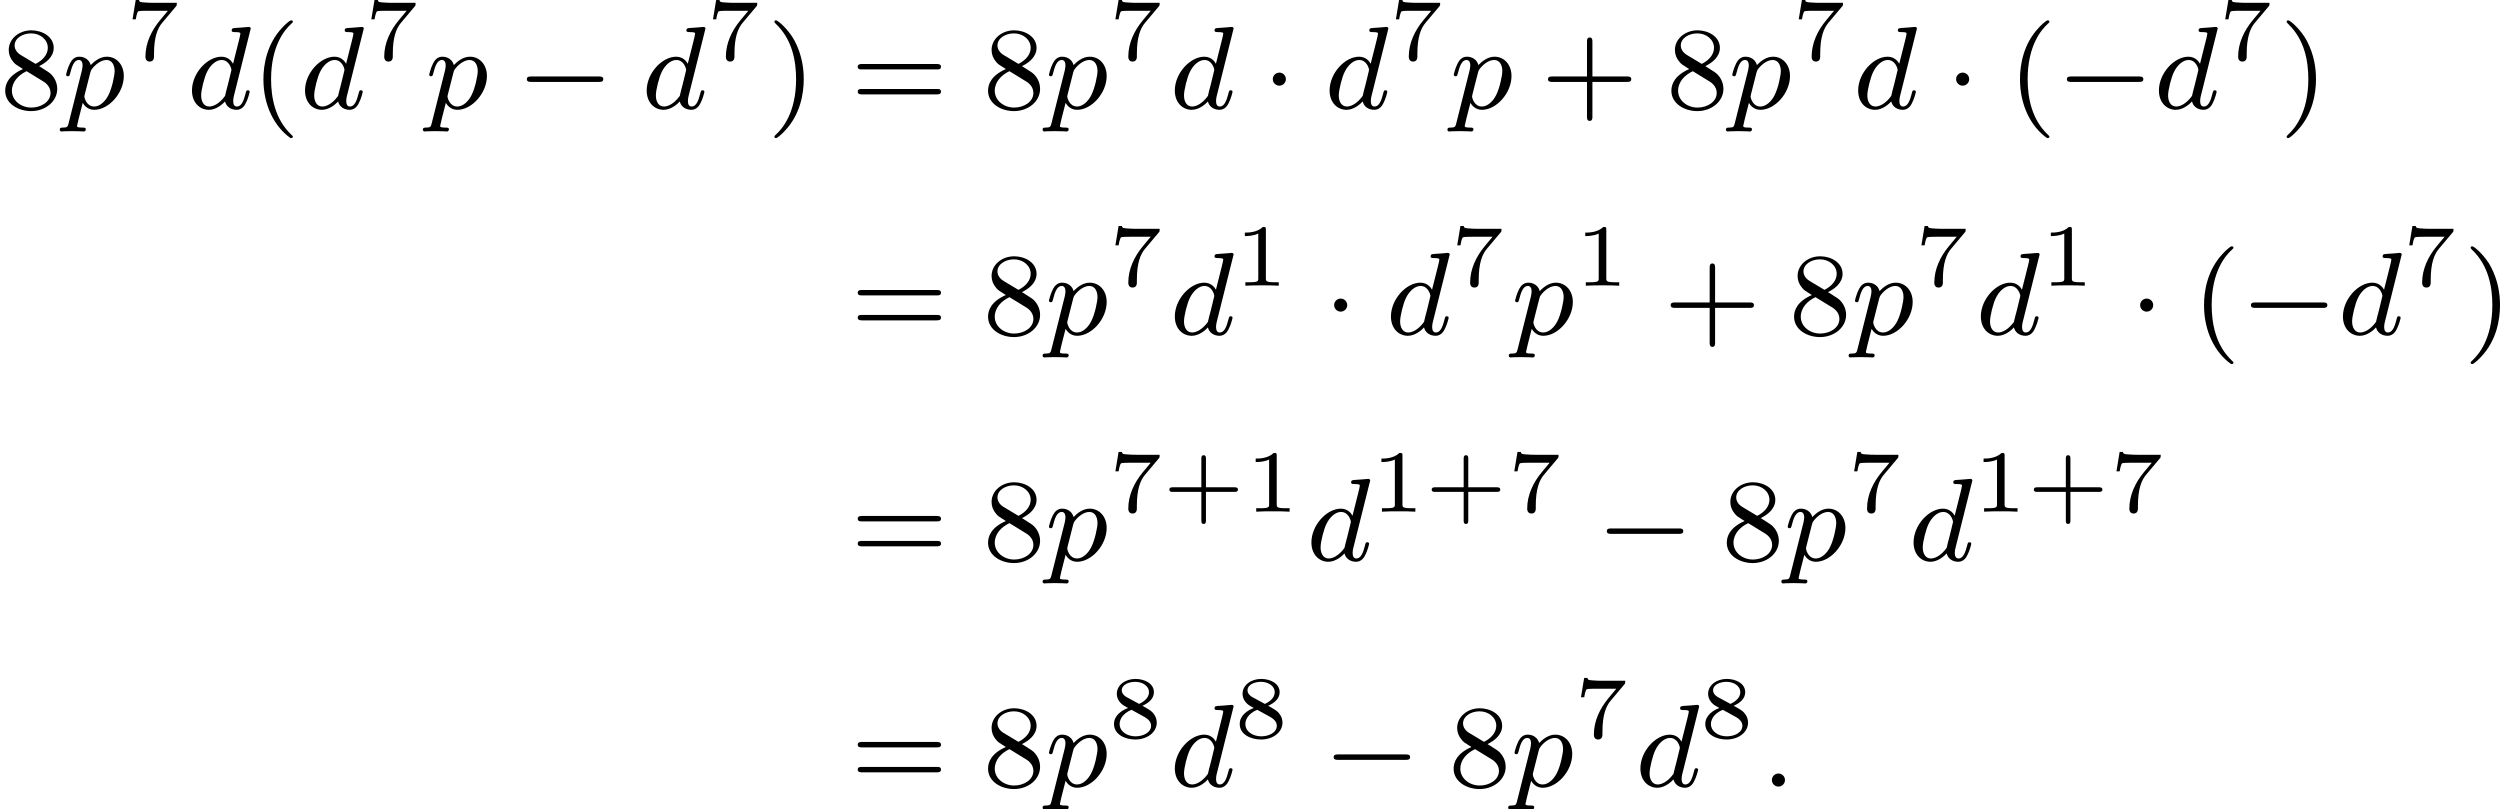 <?xml version='1.0' encoding='UTF-8'?>
<!-- This file was generated by dvisvgm 2.13.3 -->
<svg version='1.1' xmlns='http://www.w3.org/2000/svg' xmlns:xlink='http://www.w3.org/1999/xlink' width='338.362pt' height='109.552pt' viewBox='364.135 111.594 338.362 109.552'>
<defs>
<path id='g1-0' d='M5.571-1.809C5.699-1.809 5.874-1.809 5.874-1.993S5.699-2.176 5.571-2.176H1.004C.877-2.176 .701-2.176 .701-1.993S.877-1.809 1.004-1.809H5.571Z'/>
<path id='g1-1' d='M1.618-1.993C1.618-2.264 1.395-2.439 1.18-2.439C.925-2.439 .733-2.232 .733-2C.733-1.73 .956-1.554 1.172-1.554C1.427-1.554 1.618-1.761 1.618-1.993Z'/>
<path id='g4-43' d='M2.947-1.339H4.878C4.961-1.339 5.111-1.339 5.111-1.494S4.961-1.65 4.878-1.65H2.947V-3.587C2.947-3.67 2.947-3.82 2.792-3.82S2.636-3.67 2.636-3.587V-1.65H.705C.622-1.65 .472-1.65 .472-1.494S.622-1.339 .705-1.339H2.636V.598C2.636 .681 2.636 .831 2.792 .831S2.947 .681 2.947 .598V-1.339Z'/>
<path id='g4-49' d='M2.146-3.796C2.146-3.975 2.122-3.975 1.943-3.975C1.548-3.593 .938-3.593 .723-3.593V-3.359C.879-3.359 1.273-3.359 1.632-3.527V-.508C1.632-.311 1.632-.233 1.016-.233H.759V0C1.088-.024 1.554-.024 1.889-.024S2.69-.024 3.019 0V-.233H2.762C2.146-.233 2.146-.311 2.146-.508V-3.796Z'/>
<path id='g4-55' d='M3.413-3.61C3.467-3.67 3.467-3.682 3.467-3.85H1.925C1.68-3.85 1.536-3.856 1.303-3.873C1.01-3.891 .938-3.897 .909-4.041H.687L.472-2.732H.693C.711-2.857 .771-3.21 .861-3.276C.909-3.312 1.423-3.312 1.512-3.312H2.863C2.798-3.228 2.475-2.845 2.331-2.672C1.751-1.973 1.345-1.124 1.345-.215C1.345-.161 1.345 .126 1.632 .126C1.925 .126 1.925-.149 1.925-.227V-.395C1.925-1.542 2.17-2.128 2.469-2.487L3.413-3.61Z'/>
<path id='g4-56' d='M2.301-2.158C2.744-2.355 3.078-2.648 3.078-3.078C3.078-3.664 2.451-3.975 1.829-3.975C1.154-3.975 .568-3.569 .568-2.965C.568-2.594 .813-2.307 1.064-2.158C1.124-2.122 1.267-2.044 1.327-2.008C.933-1.859 .377-1.524 .377-.921C.377-.221 1.124 .126 1.817 .126C2.612 .126 3.27-.353 3.27-1.016C3.27-1.429 3.019-1.674 2.929-1.763C2.815-1.871 2.517-2.038 2.301-2.158ZM1.219-2.75C1.207-2.756 .903-2.923 .903-3.198C.903-3.587 1.375-3.778 1.817-3.778C2.283-3.778 2.744-3.521 2.744-3.072C2.744-2.612 2.248-2.367 2.08-2.283L1.219-2.75ZM1.566-1.883C1.632-1.847 2.271-1.488 2.433-1.405C2.558-1.327 2.887-1.148 2.887-.807C2.887-.335 2.337-.09 1.829-.09C1.273-.09 .759-.412 .759-.921S1.237-1.763 1.566-1.883Z'/>
<path id='g6-40' d='M2.654 1.993C2.718 1.993 2.813 1.993 2.813 1.897C2.813 1.865 2.805 1.857 2.702 1.753C1.61 .725 1.339-.757 1.339-1.993C1.339-4.288 2.287-5.364 2.694-5.731C2.805-5.834 2.813-5.842 2.813-5.882S2.782-5.978 2.702-5.978C2.574-5.978 2.176-5.571 2.112-5.499C1.044-4.384 .821-2.949 .821-1.993C.821-.207 1.57 1.227 2.654 1.993Z'/>
<path id='g6-41' d='M2.463-1.993C2.463-2.75 2.335-3.658 1.841-4.599C1.451-5.332 .725-5.978 .582-5.978C.502-5.978 .478-5.922 .478-5.882C.478-5.85 .478-5.834 .574-5.738C1.69-4.678 1.945-3.22 1.945-1.993C1.945 .295 .996 1.379 .59 1.745C.486 1.849 .478 1.857 .478 1.897S.502 1.993 .582 1.993C.709 1.993 1.108 1.586 1.172 1.514C2.24 .399 2.463-1.036 2.463-1.993Z'/>
<path id='g6-43' d='M3.475-1.809H5.818C5.93-1.809 6.105-1.809 6.105-1.993S5.93-2.176 5.818-2.176H3.475V-4.527C3.475-4.639 3.475-4.814 3.292-4.814S3.108-4.639 3.108-4.527V-2.176H.757C.646-2.176 .47-2.176 .47-1.993S.646-1.809 .757-1.809H3.108V.542C3.108 .654 3.108 .829 3.292 .829S3.475 .654 3.475 .542V-1.809Z'/>
<path id='g6-56' d='M2.646-2.877C3.092-3.092 3.634-3.491 3.634-4.113C3.634-4.87 2.861-5.3 2.12-5.3C1.275-5.3 .59-4.718 .59-3.969C.59-3.674 .693-3.403 .893-3.172C1.028-3.005 1.06-2.989 1.554-2.678C.566-2.24 .351-1.658 .351-1.211C.351-.335 1.235 .167 2.104 .167C3.084 .167 3.873-.494 3.873-1.339C3.873-1.841 3.602-2.176 3.475-2.311C3.339-2.439 3.332-2.447 2.646-2.877ZM1.411-3.626C1.18-3.762 .988-3.993 .988-4.272C.988-4.774 1.538-5.093 2.104-5.093C2.726-5.093 3.236-4.67 3.236-4.113C3.236-3.65 2.877-3.26 2.407-3.029L1.411-3.626ZM1.801-2.534C1.833-2.519 2.742-1.961 2.877-1.873C3.005-1.801 3.419-1.546 3.419-1.068C3.419-.454 2.774-.072 2.12-.072C1.411-.072 .805-.558 .805-1.211C.805-1.809 1.251-2.279 1.801-2.534Z'/>
<path id='g6-61' d='M5.826-2.654C5.946-2.654 6.105-2.654 6.105-2.837S5.914-3.021 5.794-3.021H.781C.662-3.021 .47-3.021 .47-2.837S.63-2.654 .749-2.654H5.826ZM5.794-.964C5.914-.964 6.105-.964 6.105-1.148S5.946-1.331 5.826-1.331H.749C.63-1.331 .47-1.331 .47-1.148S.662-.964 .781-.964H5.794Z'/>
<path id='g3-58' d='M1.618-.438C1.618-.709 1.395-.885 1.18-.885C.925-.885 .733-.677 .733-.446C.733-.175 .956 0 1.172 0C1.427 0 1.618-.207 1.618-.438Z'/>
<path id='g3-100' d='M4.288-5.292C4.296-5.308 4.32-5.412 4.32-5.42C4.32-5.46 4.288-5.531 4.192-5.531C4.16-5.531 3.913-5.507 3.73-5.491L3.284-5.46C3.108-5.444 3.029-5.436 3.029-5.292C3.029-5.181 3.14-5.181 3.236-5.181C3.618-5.181 3.618-5.133 3.618-5.061C3.618-5.013 3.555-4.75 3.515-4.591L3.124-3.037C3.053-3.172 2.821-3.515 2.335-3.515C1.387-3.515 .343-2.407 .343-1.227C.343-.399 .877 .08 1.49 .08C2 .08 2.439-.327 2.582-.486C2.726 .064 3.268 .08 3.363 .08C3.73 .08 3.913-.223 3.977-.359C4.136-.646 4.248-1.108 4.248-1.14C4.248-1.188 4.216-1.243 4.121-1.243S4.009-1.196 3.961-.996C3.85-.558 3.698-.143 3.387-.143C3.204-.143 3.132-.295 3.132-.518C3.132-.669 3.156-.757 3.18-.861L4.288-5.292ZM2.582-.861C2.184-.311 1.769-.143 1.514-.143C1.148-.143 .964-.478 .964-.893C.964-1.267 1.18-2.12 1.355-2.471C1.586-2.957 1.977-3.292 2.343-3.292C2.861-3.292 3.013-2.71 3.013-2.614C3.013-2.582 2.813-1.801 2.766-1.594C2.662-1.219 2.662-1.203 2.582-.861Z'/>
<path id='g3-112' d='M.414 .964C.351 1.219 .335 1.283 .016 1.283C-.096 1.283-.191 1.283-.191 1.435C-.191 1.506-.12 1.546-.08 1.546C0 1.546 .032 1.522 .622 1.522C1.196 1.522 1.363 1.546 1.419 1.546C1.451 1.546 1.57 1.546 1.57 1.395C1.57 1.283 1.459 1.283 1.363 1.283C.98 1.283 .98 1.235 .98 1.164C.98 1.108 1.124 .542 1.363-.391C1.467-.207 1.714 .08 2.144 .08C3.124 .08 4.144-1.052 4.144-2.208C4.144-2.997 3.634-3.515 2.997-3.515C2.519-3.515 2.136-3.188 1.905-2.949C1.737-3.515 1.203-3.515 1.124-3.515C.837-3.515 .638-3.332 .51-3.084C.327-2.726 .239-2.319 .239-2.295C.239-2.224 .295-2.192 .359-2.192C.462-2.192 .47-2.224 .526-2.431C.63-2.837 .773-3.292 1.1-3.292C1.299-3.292 1.355-3.108 1.355-2.917C1.355-2.837 1.323-2.646 1.307-2.582L.414 .964ZM1.881-2.455C1.921-2.59 1.921-2.606 2.04-2.75C2.343-3.108 2.686-3.292 2.973-3.292C3.371-3.292 3.523-2.901 3.523-2.542C3.523-2.248 3.347-1.395 3.108-.925C2.901-.494 2.519-.143 2.144-.143C1.602-.143 1.474-.765 1.474-.821C1.474-.837 1.49-.925 1.498-.948L1.881-2.455Z'/>
</defs>
<g id='page1' transform='matrix(2 0 0 2 0 0)'>
<use x='182.068' y='63.149' xlink:href='#g6-56'/>
<use x='186.302' y='63.149' xlink:href='#g3-112'/>
<use x='190.565' y='59.838' xlink:href='#g4-55'/>
<use x='194.716' y='63.149' xlink:href='#g3-100'/>
<use x='199.073' y='63.149' xlink:href='#g6-40'/>
<use x='202.366' y='63.149' xlink:href='#g3-100'/>
<use x='206.724' y='59.838' xlink:href='#g4-55'/>
<use x='210.875' y='63.149' xlink:href='#g3-112'/>
<use x='217.019' y='63.149' xlink:href='#g1-0'/>
<use x='225.488' y='63.149' xlink:href='#g3-100'/>
<use x='229.845' y='59.838' xlink:href='#g4-55'/>
<use x='233.996' y='63.149' xlink:href='#g6-41'/>
<use x='239.642' y='63.149' xlink:href='#g6-61'/>
<use x='248.58' y='63.149' xlink:href='#g6-56'/>
<use x='252.815' y='63.149' xlink:href='#g3-112'/>
<use x='257.077' y='59.838' xlink:href='#g4-55'/>
<use x='261.228' y='63.149' xlink:href='#g3-100'/>
<use x='267.468' y='63.149' xlink:href='#g1-1'/>
<use x='271.702' y='63.149' xlink:href='#g3-100'/>
<use x='276.059' y='59.838' xlink:href='#g4-55'/>
<use x='280.21' y='63.149' xlink:href='#g3-112'/>
<use x='286.355' y='63.149' xlink:href='#g6-43'/>
<use x='294.823' y='63.149' xlink:href='#g6-56'/>
<use x='299.057' y='63.149' xlink:href='#g3-112'/>
<use x='303.32' y='59.838' xlink:href='#g4-55'/>
<use x='307.471' y='63.149' xlink:href='#g3-100'/>
<use x='313.71' y='63.149' xlink:href='#g1-1'/>
<use x='317.944' y='63.149' xlink:href='#g6-40'/>
<use x='321.238' y='63.149' xlink:href='#g1-0'/>
<use x='327.824' y='63.149' xlink:href='#g3-100'/>
<use x='332.182' y='59.838' xlink:href='#g4-55'/>
<use x='336.333' y='63.149' xlink:href='#g6-41'/>
<use x='239.642' y='78.441' xlink:href='#g6-61'/>
<use x='248.58' y='78.441' xlink:href='#g6-56'/>
<use x='252.815' y='78.441' xlink:href='#g3-112'/>
<use x='257.077' y='75.131' xlink:href='#g4-55'/>
<use x='261.228' y='78.441' xlink:href='#g3-100'/>
<use x='265.586' y='75.131' xlink:href='#g4-49'/>
<use x='271.619' y='78.441' xlink:href='#g1-1'/>
<use x='275.853' y='78.441' xlink:href='#g3-100'/>
<use x='280.21' y='75.131' xlink:href='#g4-55'/>
<use x='284.361' y='78.441' xlink:href='#g3-112'/>
<use x='288.624' y='75.131' xlink:href='#g4-49'/>
<use x='294.657' y='78.441' xlink:href='#g6-43'/>
<use x='303.125' y='78.441' xlink:href='#g6-56'/>
<use x='307.359' y='78.441' xlink:href='#g3-112'/>
<use x='311.622' y='75.131' xlink:href='#g4-55'/>
<use x='315.773' y='78.441' xlink:href='#g3-100'/>
<use x='320.13' y='75.131' xlink:href='#g4-49'/>
<use x='326.163' y='78.441' xlink:href='#g1-1'/>
<use x='330.398' y='78.441' xlink:href='#g6-40'/>
<use x='333.691' y='78.441' xlink:href='#g1-0'/>
<use x='340.277' y='78.441' xlink:href='#g3-100'/>
<use x='344.635' y='75.131' xlink:href='#g4-55'/>
<use x='348.786' y='78.441' xlink:href='#g6-41'/>
<use x='239.642' y='93.734' xlink:href='#g6-61'/>
<use x='248.58' y='93.734' xlink:href='#g6-56'/>
<use x='252.815' y='93.734' xlink:href='#g3-112'/>
<use x='257.077' y='90.423' xlink:href='#g4-55'/>
<use x='260.73' y='90.423' xlink:href='#g4-43'/>
<use x='266.32' y='90.423' xlink:href='#g4-49'/>
<use x='270.471' y='93.734' xlink:href='#g3-100'/>
<use x='274.829' y='90.423' xlink:href='#g4-49'/>
<use x='278.482' y='90.423' xlink:href='#g4-43'/>
<use x='284.072' y='90.423' xlink:href='#g4-55'/>
<use x='290.105' y='93.734' xlink:href='#g1-0'/>
<use x='298.573' y='93.734' xlink:href='#g6-56'/>
<use x='302.807' y='93.734' xlink:href='#g3-112'/>
<use x='307.07' y='90.423' xlink:href='#g4-55'/>
<use x='311.221' y='93.734' xlink:href='#g3-100'/>
<use x='315.578' y='90.423' xlink:href='#g4-49'/>
<use x='319.231' y='90.423' xlink:href='#g4-43'/>
<use x='324.821' y='90.423' xlink:href='#g4-55'/>
<use x='239.642' y='109.027' xlink:href='#g6-61'/>
<use x='248.58' y='109.027' xlink:href='#g6-56'/>
<use x='252.815' y='109.027' xlink:href='#g3-112'/>
<use x='257.077' y='105.716' xlink:href='#g4-56'/>
<use x='261.228' y='109.027' xlink:href='#g3-100'/>
<use x='265.586' y='105.716' xlink:href='#g4-56'/>
<use x='271.619' y='109.027' xlink:href='#g1-0'/>
<use x='280.087' y='109.027' xlink:href='#g6-56'/>
<use x='284.321' y='109.027' xlink:href='#g3-112'/>
<use x='288.584' y='105.716' xlink:href='#g4-55'/>
<use x='292.735' y='109.027' xlink:href='#g3-100'/>
<use x='297.092' y='105.716' xlink:href='#g4-56'/>
<use x='301.243' y='109.027' xlink:href='#g3-58'/>
</g>
</svg>